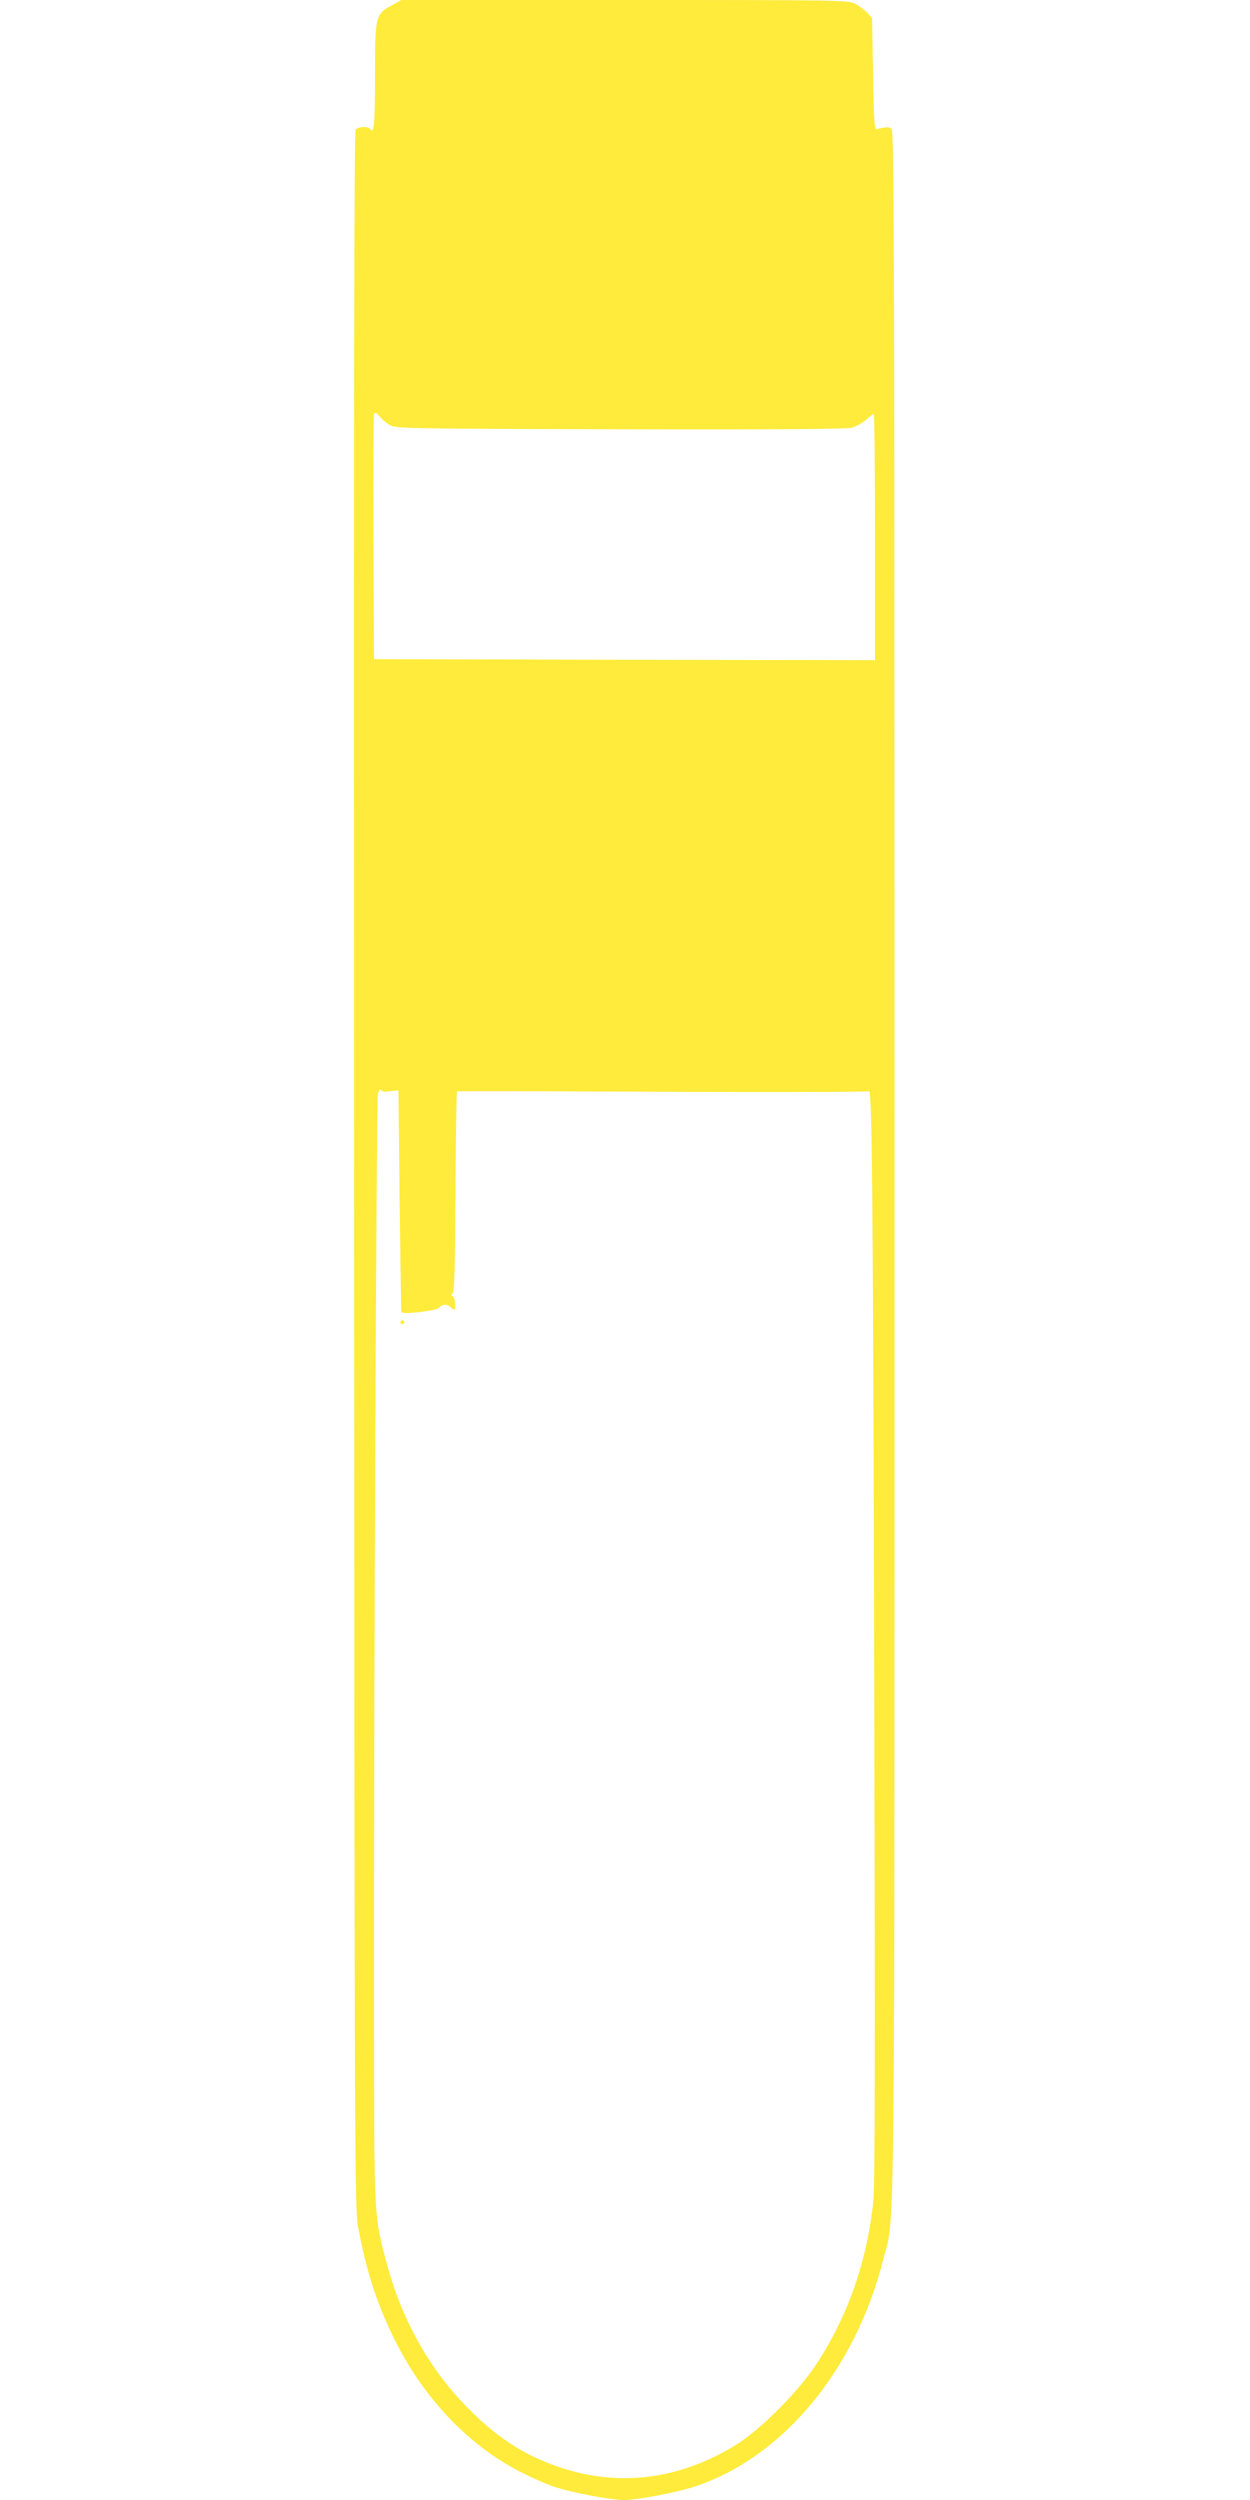 <?xml version="1.0" standalone="no"?>
<!DOCTYPE svg PUBLIC "-//W3C//DTD SVG 20010904//EN"
 "http://www.w3.org/TR/2001/REC-SVG-20010904/DTD/svg10.dtd">
<svg version="1.0" xmlns="http://www.w3.org/2000/svg"
 width="640pt" height="1280pt" viewBox="0 0 640 1280"
 preserveAspectRatio="xMidYMid meet">
<g transform="translate(0,1280) scale(0.1,-0.1)"
fill="#ffeb3b" stroke="none">
<path d="M2005 12772 c-83 -45 -85 -53 -85 -364 0 -243 -5 -300 -25 -268 -9
15 -61 12 -74 -4 -8 -10 -10 -1384 -8 -5327 2 -5049 3 -5319 20 -5409 45 -241
103 -414 198 -600 151 -293 376 -525 635 -657 55 -28 128 -60 164 -73 92 -31
294 -70 365 -70 70 0 273 39 366 70 449 151 817 595 960 1157 63 251 59 -174
59 5624 0 4669 -2 5278 -15 5289 -13 11 -28 11 -75 -1 -13 -3 -16 34 -20 283
l-5 286 -25 27 c-14 15 -42 36 -62 46 -36 18 -76 19 -1180 19 l-1143 0 -50
-28z m-10 -2148 c28 -18 80 -19 1178 -22 787 -2 1161 1 1188 8 22 6 54 24 73
40 18 17 36 30 40 30 3 0 6 -284 6 -630 l0 -630 -1282 2 -1283 3 -3 620 c-1
341 0 627 3 635 5 11 11 8 28 -12 12 -14 35 -34 52 -44z m4 -3411 c23 3 41 4
41 4 0 -1 3 -256 6 -567 4 -311 8 -566 9 -568 11 -14 182 7 196 24 15 19 39
18 61 -3 17 -15 18 -14 18 20 0 19 -6 38 -12 40 -10 4 -10 7 -1 14 10 7 13
131 15 520 2 281 5 513 8 515 3 2 477 1 1053 -2 576 -3 1052 -1 1056 3 16 16
21 -529 27 -3018 5 -1947 4 -2586 -5 -2670 -33 -309 -133 -591 -295 -835 -93
-140 -286 -333 -410 -409 -285 -176 -594 -215 -896 -115 -187 62 -334 158
-489 320 -189 196 -325 442 -401 726 -66 247 -64 218 -65 1253 -2 1490 12
4697 20 4733 5 21 11 29 15 21 5 -8 22 -10 49 -6z"/>
<path d="M2050 6030 c0 -5 5 -10 10 -10 6 0 10 5 10 10 0 6 -4 10 -10 10 -5 0
-10 -4 -10 -10z"/>
</g>
</svg>
